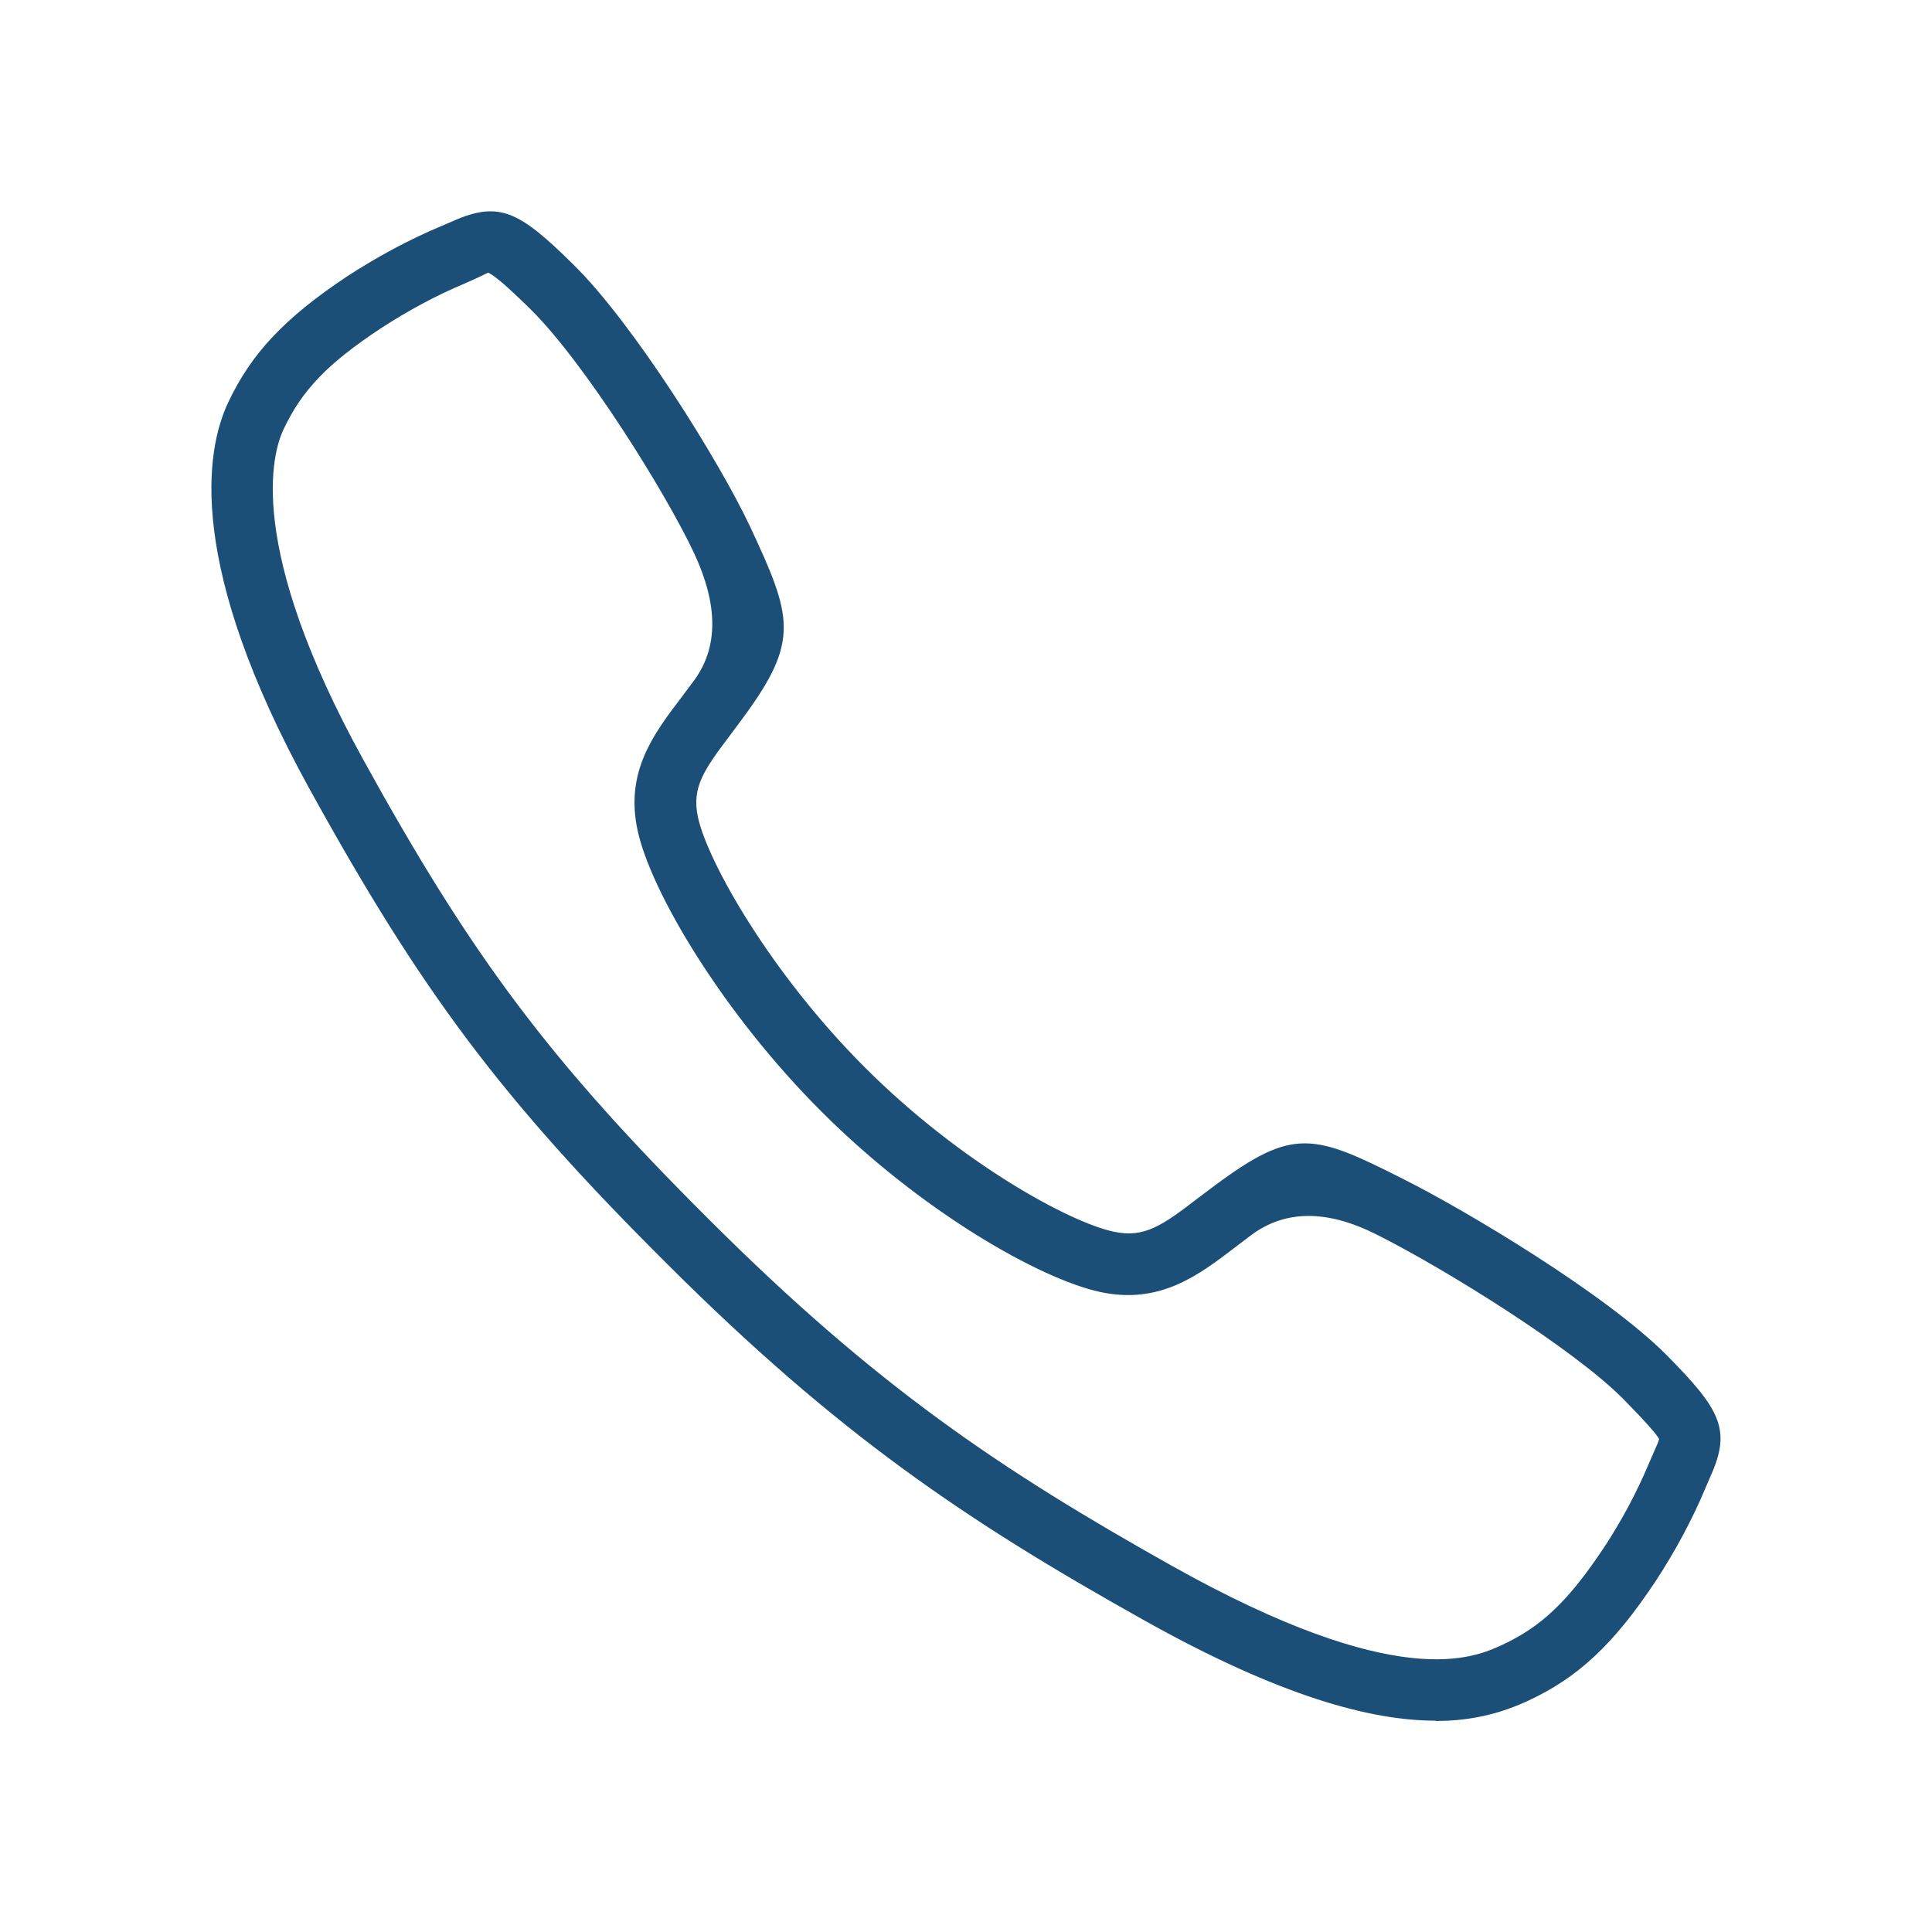 <?xml version="1.0" encoding="UTF-8"?>
<svg id="Layer_1" data-name="Layer 1" xmlns="http://www.w3.org/2000/svg" viewBox="0 0 64 64">
  <defs>
    <style>
      .cls-1 {
        fill: #1c4f78;
        stroke-width: 0px;
      }
    </style>
  </defs>
  <path class="cls-1" d="m47.56,57c-2.11,0-5.13-.78-9.72-3.36-5.84-3.27-10.08-6.12-15.76-11.79-5.46-5.44-8.11-8.97-11.84-15.74-4.07-7.4-3.43-11.17-2.69-12.76.77-1.64,1.87-2.81,3.94-4.19,1-.65,2.05-1.22,3.15-1.68l.35-.15c1.55-.69,2.21-.34,4.02,1.45,1.99,1.96,4.84,6.53,5.85,8.69,1.38,2.96,1.63,3.75-.21,6.26l-.43.58c-.91,1.2-1.31,1.77-1.1,2.76.32,1.48,2.42,5.19,5.55,8.31,3.19,3.18,6.79,5.12,8.22,5.42,1.01.22,1.6-.19,2.82-1.13l.52-.39c2.62-1.95,3.28-1.73,6.3-.2,2.03,1.02,6.66,3.78,8.68,5.81h0c1.79,1.81,2.15,2.47,1.45,4.02l-.15.35c-.46,1.1-1.03,2.15-1.68,3.14-1.37,2.06-2.55,3.17-4.21,3.94-.78.36-1.75.67-3.07.67ZM16.17,9.03s-.2.1-.35.17l-.4.18c-.98.41-1.92.92-2.81,1.5-1.77,1.17-2.61,2.05-3.22,3.35-.37.78-1.25,3.86,2.63,10.91,3.62,6.57,6.19,10,11.49,15.28,5.51,5.5,9.64,8.27,15.31,11.45,7.51,4.21,10,3.05,10.94,2.62,1.31-.61,2.19-1.45,3.37-3.22.58-.88,1.09-1.83,1.5-2.81l.17-.39c.07-.15.15-.34.16-.4-.05-.12-.46-.59-1.2-1.34h0c-1.63-1.64-5.84-4.27-8.15-5.43q-2.47-1.25-4.17.02l-.5.38c-1.24.95-2.52,1.92-4.49,1.5-2-.43-5.92-2.66-9.23-5.97-3.27-3.26-5.67-7.3-6.1-9.33-.42-1.94.54-3.2,1.47-4.42l.41-.55q1.19-1.63,0-4.19c-.96-2.05-3.66-6.36-5.43-8.1-.76-.75-1.23-1.15-1.41-1.21Z"/>
</svg>